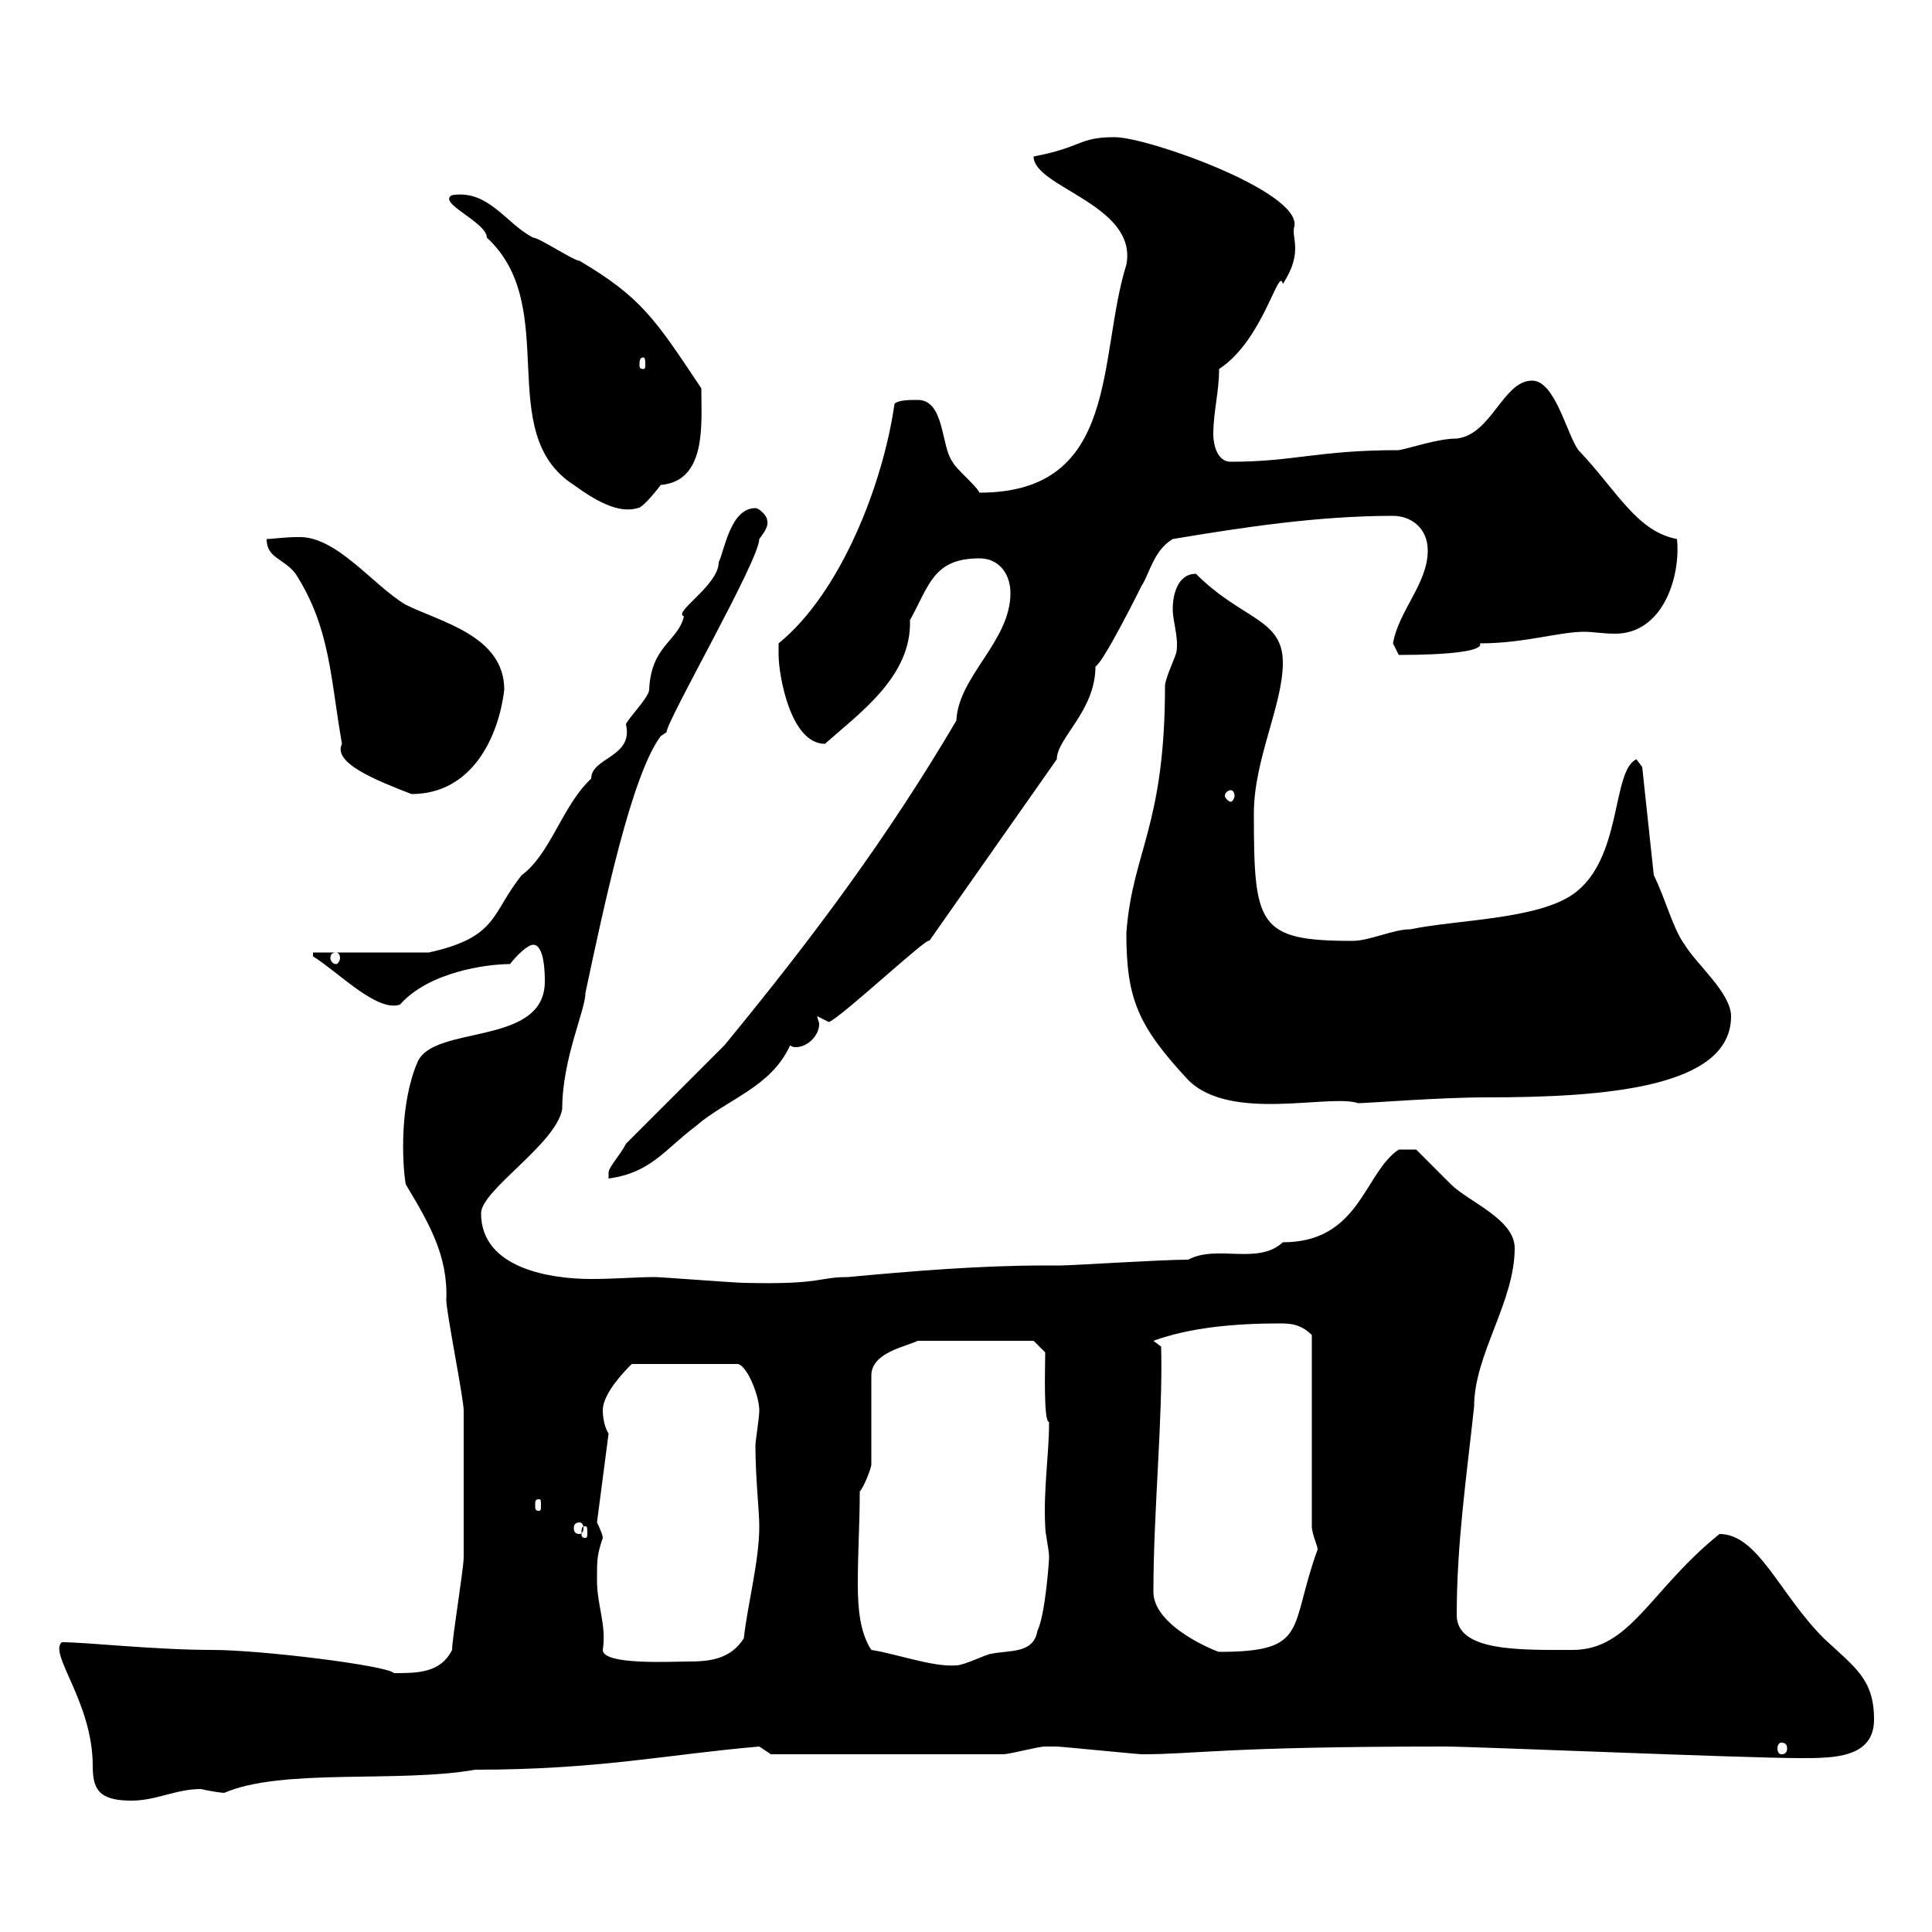 <svg xmlns="http://www.w3.org/2000/svg" xmlns:xlink="http://www.w3.org/1999/xlink" width="300" height="300"><path d="M9.60 255C7.50 256.80 14.40 264.30 14.40 274.20C14.40 277.80 15.30 279.60 20.40 279.60C24.30 279.60 27.30 277.80 31.20 277.80C32.40 278.10 34.50 278.40 34.80 278.40C43.80 274.50 61.80 276.90 73.80 274.80C93 274.80 103.80 272.40 117.90 271.20C117.90 271.20 119.70 272.40 119.70 272.40L155.70 272.40C156.90 272.40 161.10 271.20 162.30 271.20C162.60 271.20 163.20 271.20 164.10 271.20C164.70 271.20 176.70 272.40 177.30 272.40C186 272.40 189.90 271.20 224.40 271.20C228.90 271.20 270.90 273 279.60 273C284.70 273 291 273 291 267C291 260.70 288 258.90 283.20 254.40C276.30 247.50 273 238.20 267 238.20C256.20 246.90 253.20 256.20 244.20 256.20C236.10 256.20 226.20 256.50 226.20 250.80C226.20 239.70 227.70 229.50 228.90 218.40C228.90 210.30 235.20 202.20 235.20 193.80C235.20 189.30 228 186.60 225.30 183.90C224.40 183 220.80 179.40 219.90 178.50L217.20 178.50C211.80 182.10 211.20 192.90 199.20 192.90C195.30 196.50 189 193.20 184.50 195.60C180.30 195.60 166.50 196.50 164.70 196.50L162.30 196.50C152.10 196.50 141.30 197.40 131.70 198.30C126.90 198.30 127.80 199.50 115.50 199.20C114.30 199.20 102.60 198.30 101.70 198.30C99 198.30 95.40 198.60 91.80 198.60C85.80 198.60 74.70 197.10 74.70 188.40C74.70 184.80 86.40 177.60 87.30 172.20C87.30 164.40 90.90 156.90 90.90 154.20C93.90 140.10 98.10 120.30 102.60 114.30L103.50 113.70C103.50 111.90 117.90 87 117.90 83.70C118.80 82.50 119.40 81.60 119.10 80.70C119.10 80.10 117.90 78.90 117.30 78.90C113.40 78.90 112.50 85.50 111.60 87.30C111.60 90.90 104.40 95.10 106.20 95.70C105.30 99.60 101.10 100.20 100.80 107.10C100.80 108.30 97.20 111.90 97.20 112.50C98.40 117.60 91.80 117.60 91.80 120.90C87.30 125.10 85.50 132.60 81 135.90C76.20 141.90 77.40 145.50 66.60 147.90L48.60 147.90L48.60 148.50C52.50 150.90 58.50 157.20 62.10 156C66.60 150.90 75.60 149.70 79.20 149.70C80.10 148.50 81.90 146.70 82.80 146.70C84.60 146.70 84.60 151.50 84.60 152.40C84.60 162.60 67.20 159 64.80 165C62.10 171.30 62.40 180.30 63 183.90C66.60 189.90 69.60 195 69.30 201.90C69.30 203.70 72 217.20 72 219C72 223.80 72 236.40 72 241.80C72 243.60 70.20 254.40 70.20 256.20C68.40 259.80 64.80 259.80 61.20 259.80C60 258.60 40.50 256.20 33 256.20C24 256.20 13.50 255 9.60 255ZM276.60 270.60C277.20 270.60 277.50 270.90 277.50 271.50C277.50 272.10 277.20 272.40 276.60 272.40C276.30 272.40 276 272.10 276 271.50C276 270.90 276.30 270.60 276.60 270.60ZM135.30 256.20C133.50 253.50 133.20 249.60 133.20 246C133.20 240.60 133.50 237 133.50 231.60C134.10 231 135.30 228 135.30 227.40L135.30 213.60C135.30 210 140.70 209.10 142.50 208.20L160.50 208.20L162.30 210C162.30 212.10 162 220.80 162.90 220.80C162.90 225.90 162 231.30 162.30 237C162.30 238.20 162.90 240.60 162.90 241.80C162.90 242.40 162.30 250.80 161.10 253.20C160.50 256.80 156.90 256.20 153.90 256.80C153.30 256.80 149.70 258.60 148.50 258.60C144.90 258.90 139.20 256.80 135.30 256.20ZM92.70 245.40C92.70 242.10 92.70 241.50 93.60 238.80C93.60 238.20 92.70 236.40 92.70 236.40L94.50 222.60C93.90 221.70 93.60 220.20 93.60 219C93.60 216.30 97.20 212.70 98.10 211.80L114.30 211.80C115.80 211.50 117.90 216.60 117.90 219C117.90 220.20 117.30 223.80 117.30 224.40C117.30 229.50 117.90 234.60 117.90 237C117.90 242.40 116.10 249 115.50 254.40C113.40 257.70 110.10 258 106.80 258C104.40 258 93.60 258.60 93.60 256.20C94.20 252.30 92.70 249.30 92.70 245.40ZM179.10 247.20C179.10 234.60 180.60 219.90 180.30 209.10L179.10 208.20C184.80 206.10 192 205.50 198.60 205.50C200.10 205.50 201.90 205.50 203.70 207.30L203.70 237C203.70 238.20 204.60 240 204.60 240.60C200.10 252.90 203.40 256.50 189.30 256.50C189 256.50 179.10 252.60 179.10 247.20ZM90.90 237C91.20 237 91.20 237.30 91.20 238.20C91.20 238.50 91.20 238.80 90.90 238.80C90.30 238.80 90.30 238.50 90.30 238.20C90.30 237.30 90.30 237 90.90 237ZM90 236.40C90.30 236.40 90.60 236.70 90.60 237.30C90.60 237.90 90.30 238.20 90 238.20C89.40 238.20 89.10 237.90 89.10 237.30C89.10 236.70 89.40 236.40 90 236.40ZM83.70 232.80C84 232.80 84 233.10 84 233.70C84 234.30 84 234.60 83.70 234.60C83.10 234.60 83.10 234.30 83.10 233.70C83.10 233.10 83.10 232.80 83.70 232.80ZM97.20 177.60C96.30 179.40 94.50 181.20 94.50 182.10C94.50 183 94.50 183 94.50 183C101.10 182.10 103.20 178.50 108 174.90C112.80 170.70 119.70 168.90 122.70 162.30C123 162.60 123.30 162.60 123.60 162.60C125.40 162.60 127.20 160.80 127.20 159C127.20 158.70 126.90 158.10 126.90 157.80L128.70 158.70C130.50 158.10 144.30 145.20 144.30 146.10L164.10 117.90C164.10 114.60 170.10 110.40 170.10 103.50C171.30 102.90 176.70 92.10 177.30 90.90C178.50 89.10 179.10 85.50 182.10 83.70C192.90 81.90 204.60 80.10 216.30 80.10C219 80.10 221.70 81.90 221.70 85.50C221.70 90.60 217.20 94.80 216.30 99.90C216.30 99.90 217.20 101.70 217.20 101.70C225 101.70 230.40 101.10 229.80 99.90C236.70 99.90 242.10 98.10 246 98.10C247.20 98.10 249 98.40 250.80 98.40C258.30 98.40 261 89.40 260.40 83.70C254.10 82.50 251.10 76.20 245.10 69.90C243.30 67.50 241.50 59.10 237.90 59.10C233.40 59.10 231.60 67.50 226.20 68.10C223.20 68.10 219 69.60 217.20 69.90C204.60 69.90 201 71.70 191.10 71.70C189 71.70 188.40 69 188.40 67.50C188.40 63.90 189.30 60.90 189.30 57.30C196.20 52.80 198.60 41.10 199.20 44.10C202.50 39 200.40 36.90 201 35.10C201.90 29.70 178.20 21.30 173.10 21.30C167.40 21.30 168.30 22.80 160.50 24.30C160.50 29.10 176.70 31.80 174.90 41.10C170.40 55.50 174 76.50 152.10 76.50C151.50 75.30 148.50 72.90 147.90 71.70C146.10 69.30 146.70 62.10 142.50 62.10C141.30 62.10 139.50 62.10 138.90 62.70C137.10 75.30 130.50 92.10 120.90 99.90C120.90 99.90 120.90 101.70 120.90 101.70C120.90 104.70 122.70 115.50 128.10 115.50C133.50 110.70 141.60 105 141.30 96.30C144.30 90.90 144.90 86.70 152.10 86.70C155.10 86.70 156.90 89.10 156.90 92.10C156.90 99.60 148.80 105 148.50 111.90C137.70 130.20 126.30 145.50 112.50 162.30ZM174.90 144.90C174.90 155.10 176.70 159.30 184.50 167.70C191.10 174.30 206.40 169.80 210.90 171.30C212.40 171.30 223.50 170.40 230.70 170.40C249.30 170.40 268.80 168.90 268.80 157.80C268.80 154.20 263.40 149.70 261.60 146.70C259.80 144.30 258.60 139.50 256.80 135.90L255 119.10L254.10 117.90C250.20 119.70 252 133.50 244.20 138.90C238.50 142.80 226.20 142.80 219 144.30C216.30 144.30 212.70 146.10 210 146.10C195.30 146.10 194.70 143.70 194.70 126.30C194.70 117.90 199.20 109.50 199.20 102.90C199.20 96 192.90 96.30 185.70 89.10C182.70 89.10 182.10 92.70 182.10 94.50C182.10 96.60 183 98.70 182.70 101.10C182.70 101.70 180.90 105.30 180.90 106.50C180.90 128.40 175.80 132.30 174.90 144.90ZM52.20 147.90C52.50 147.90 52.80 148.20 52.80 148.80C52.80 149.10 52.50 149.70 52.20 149.70C51.60 149.70 51.30 149.10 51.30 148.80C51.30 148.20 51.60 147.90 52.20 147.90ZM41.40 83.70C41.40 86.70 44.10 86.70 45.90 89.10C51.30 97.50 51.30 105.30 53.10 115.50C51.60 118.50 58.50 121.20 63.90 123.30C73.20 123.30 77.40 114.60 78.30 107.10C78.30 98.70 68.40 96.60 63 93.90C57.90 90.90 52.20 83.10 46.20 83.40C44.10 83.40 42.30 83.70 41.40 83.70ZM191.10 122.70C191.40 122.70 191.70 123 191.70 123.60C191.70 123.90 191.40 124.50 191.10 124.50C190.80 124.50 190.20 123.90 190.20 123.60C190.20 123 190.80 122.70 191.10 122.70ZM70.20 30.30C67.80 31.50 75.60 34.50 75.60 36.90C87.30 47.70 76.50 67.20 89.10 75.30C92.40 77.70 96 79.80 99 78.90C99.90 78.90 102.60 75.30 102.60 75.30C109.80 74.70 108.90 65.70 108.90 60.30C101.70 49.50 99.60 46.20 90 40.50C89.10 40.50 83.70 36.90 82.80 36.90C78.60 34.80 75.90 29.40 70.20 30.30ZM99.90 55.50C100.20 55.50 100.20 56.10 100.20 56.70C100.20 57 100.20 57.30 99.90 57.30C99.30 57.30 99.30 57 99.30 56.70C99.30 56.10 99.30 55.50 99.90 55.50Z"/></svg>